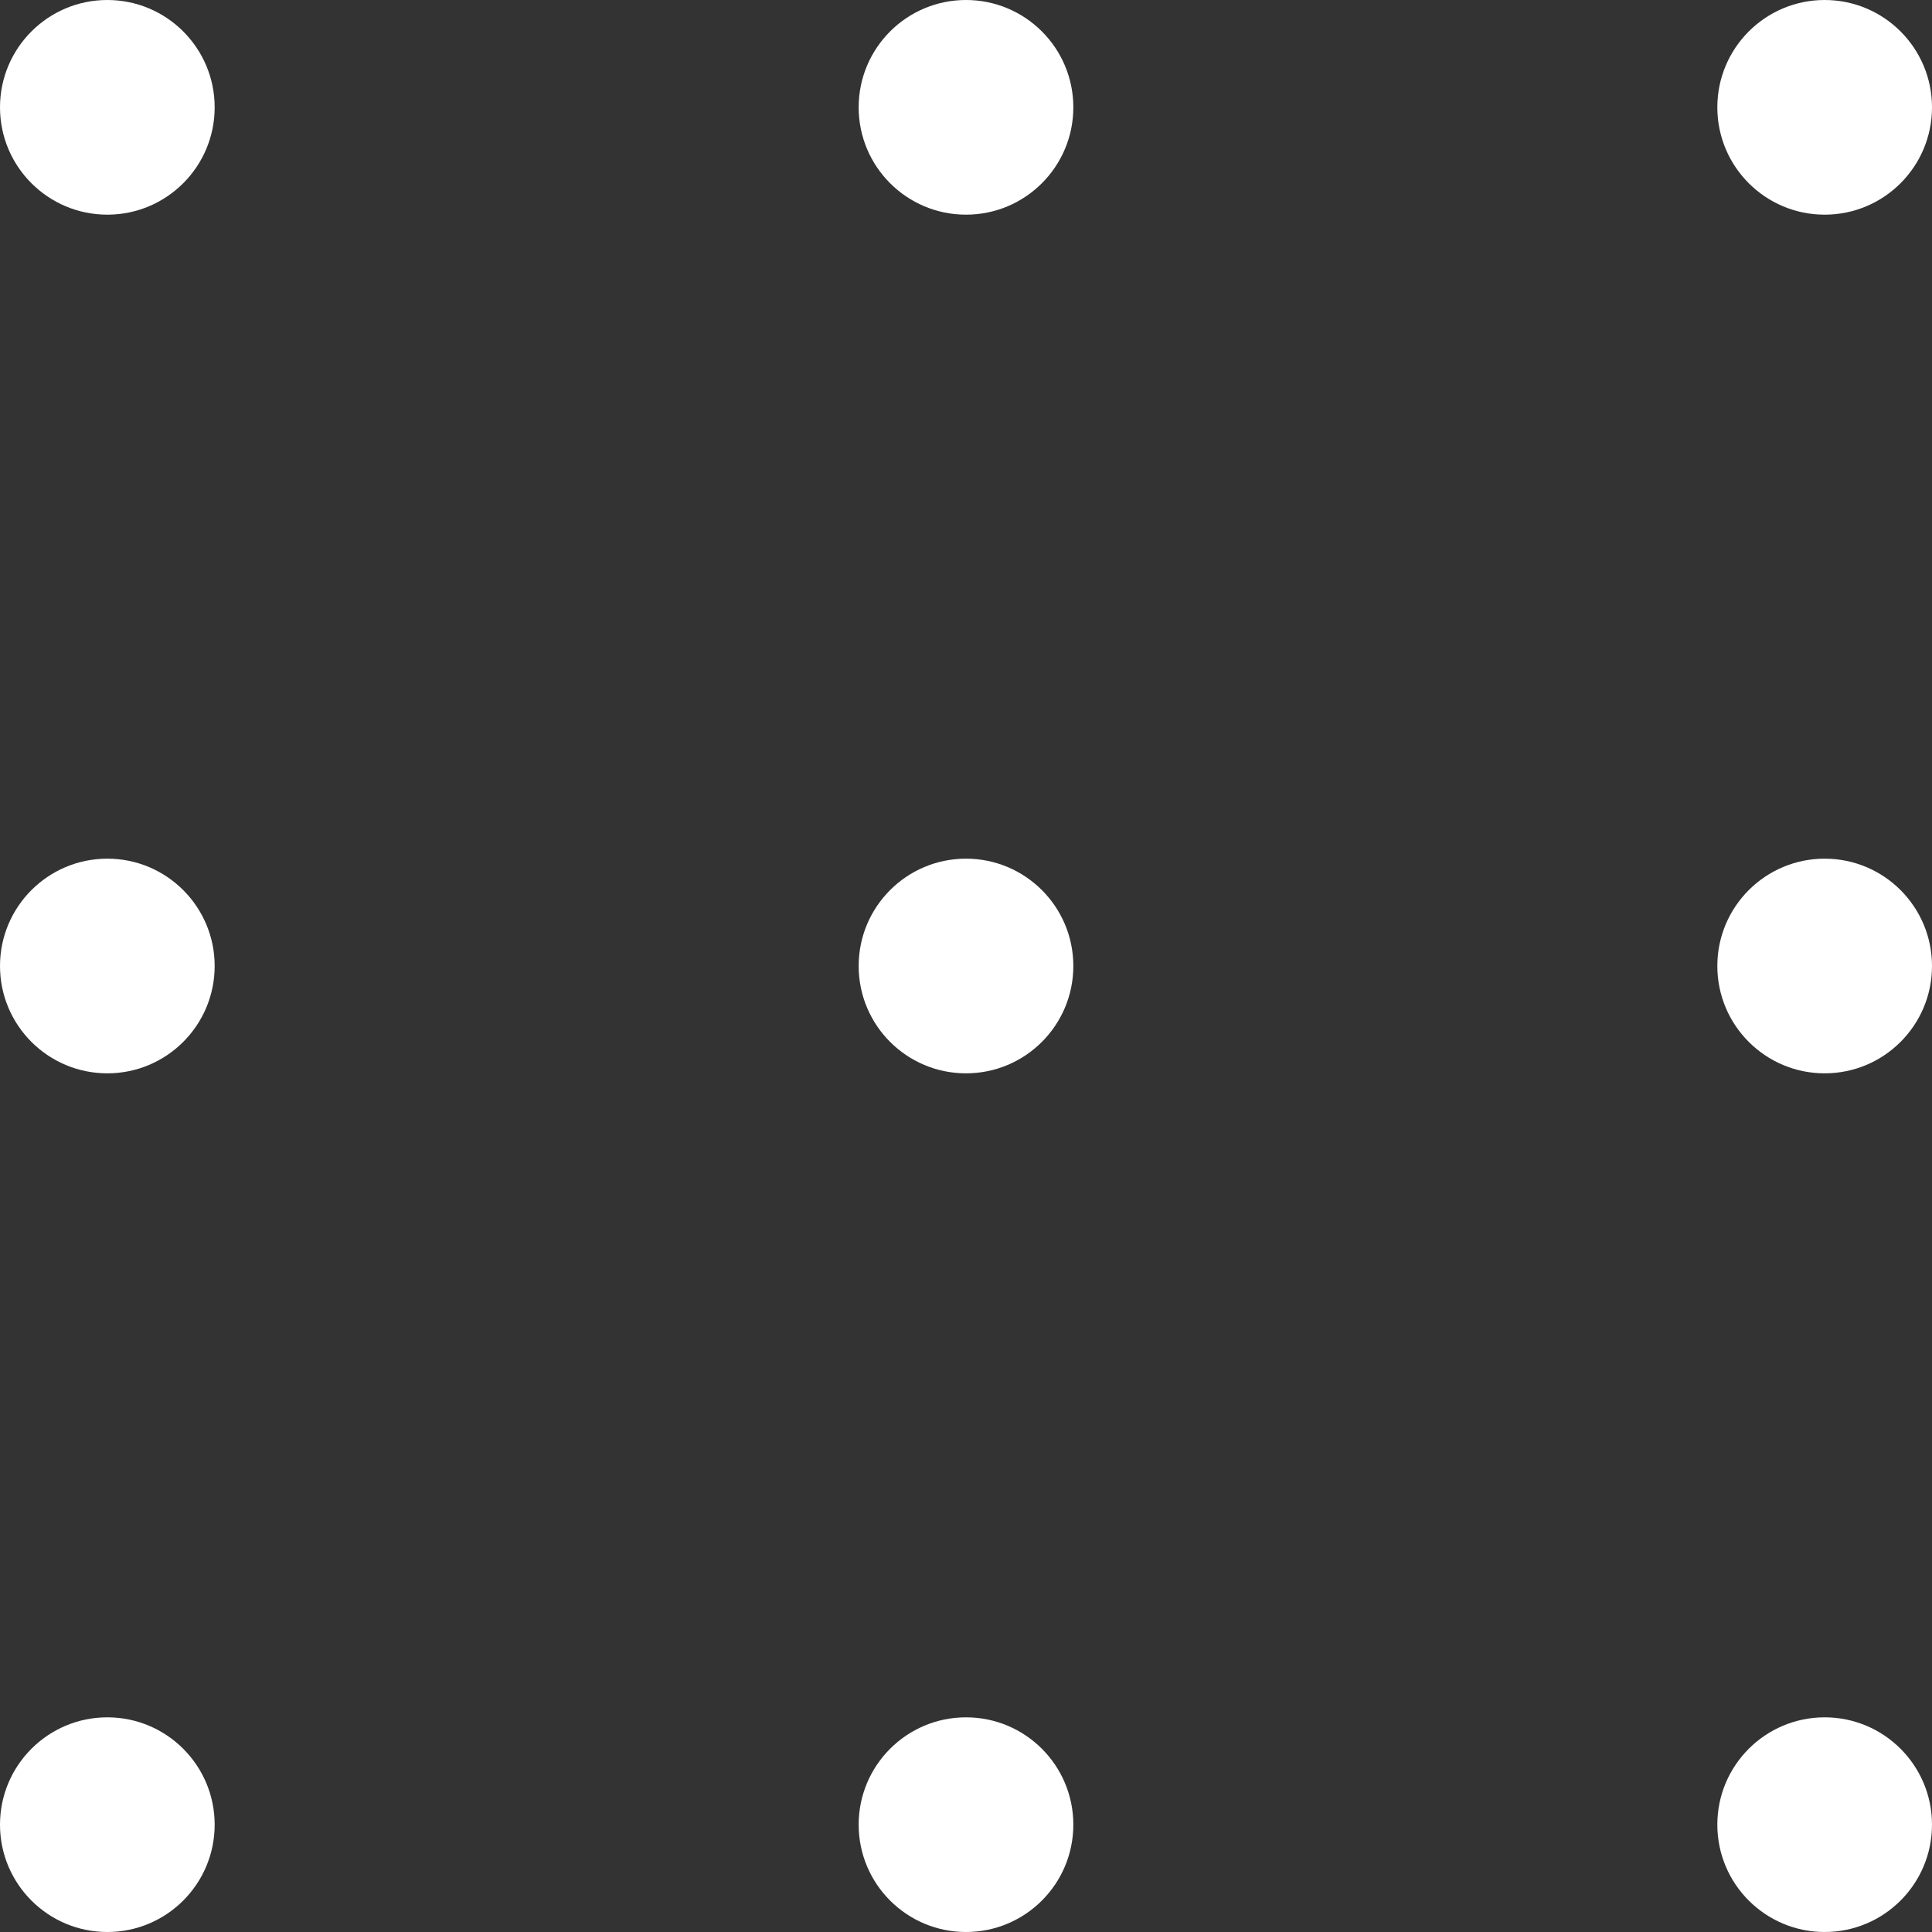 <?xml version="1.0" encoding="UTF-8"?> <svg xmlns="http://www.w3.org/2000/svg" width="18" height="18" viewBox="0 0 18 18" fill="none"><rect x="0" y="0" width="18" height="18" fill="#333333" stroke="none"/><circle cx="1" cy="1" r="1" fill="white"></circle><circle cx="9" cy="1" r="1" fill="white"></circle><circle cx="17" cy="1" r="1" fill="white"></circle><circle cx="1" cy="9" r="1" fill="white"></circle><circle cx="9" cy="9" r="1" fill="white"></circle><circle cx="17" cy="9" r="1" fill="white"></circle><circle cx="1" cy="17" r="1" fill="white"></circle><circle cx="9" cy="17" r="1" fill="white"></circle><circle cx="17" cy="17" r="1" fill="white"></circle></svg> 